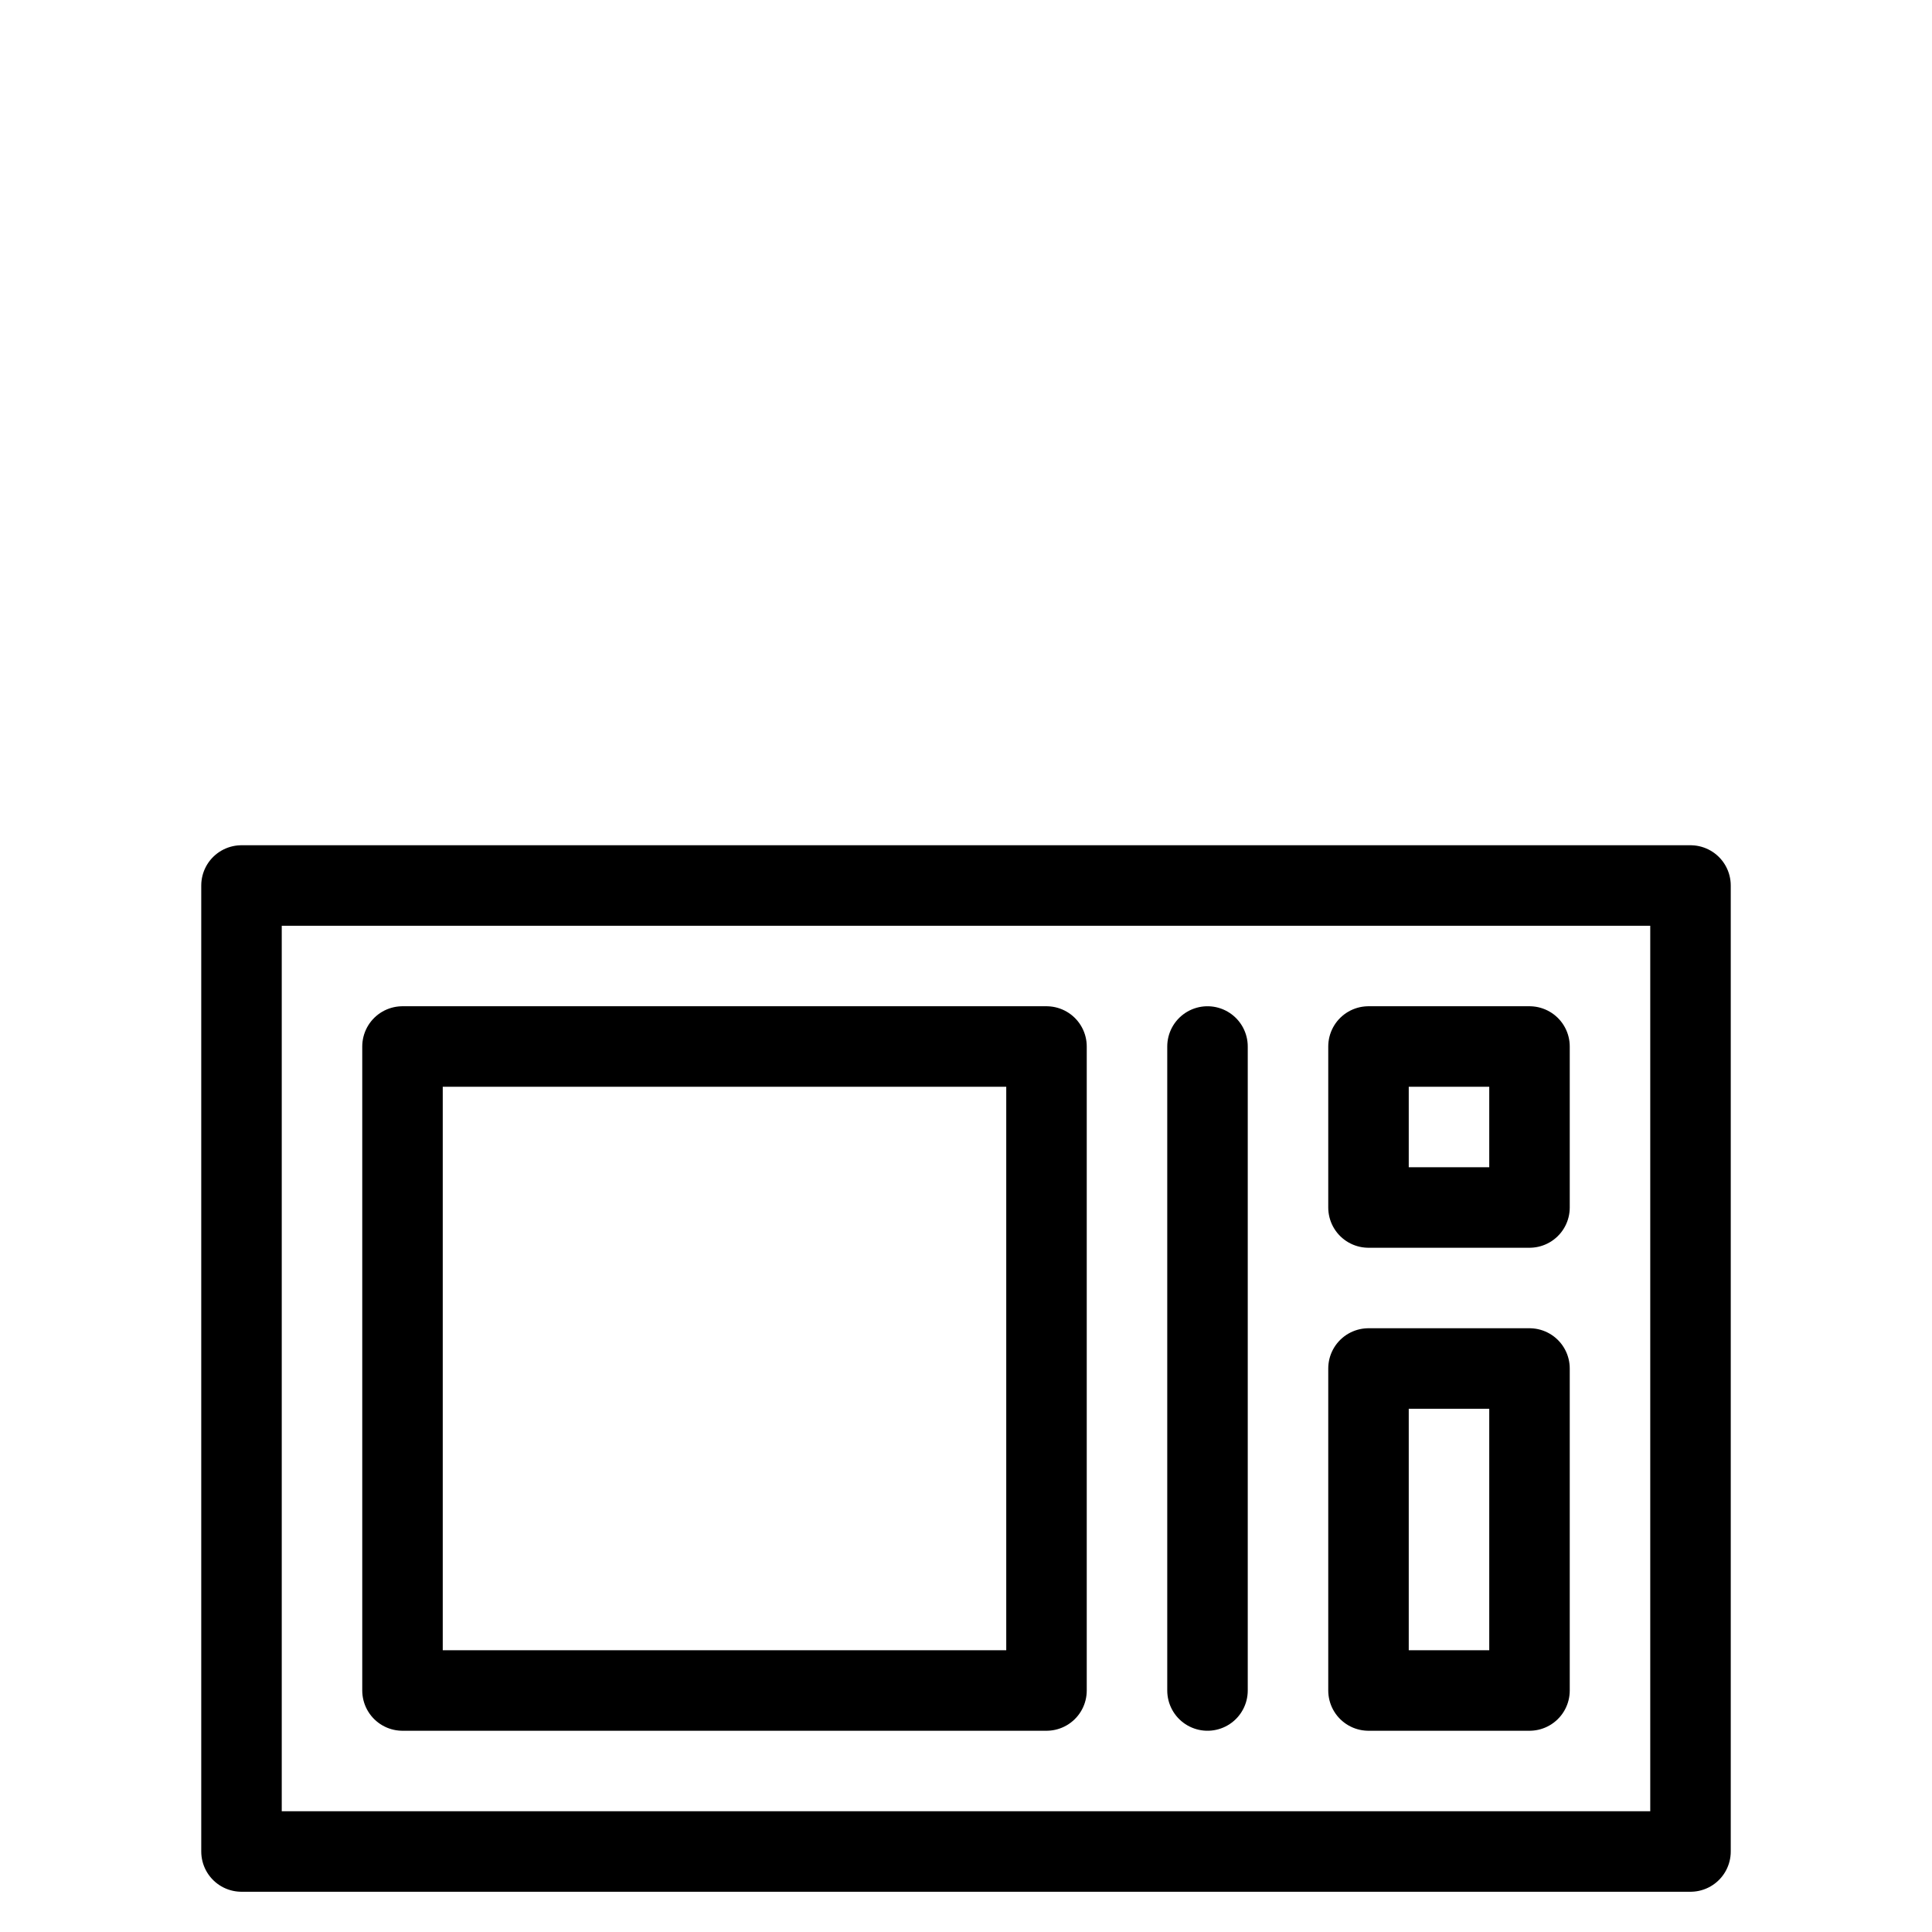 <svg xmlns="http://www.w3.org/2000/svg" width="48" height="48" viewBox="0 0 24 24" stroke-width="1" stroke="#000000" fill="none" stroke-linecap="round" stroke-linejoin="round">
    <path stroke="none" d="M0 0h24v24H0z"/>
    <rect x="3" y="11" width="18" height="12"/>
    <rect x="5" y="13" width="8" height="8"/>
    <line x1="15" y1="13" x2="15" y2="21" />
    <rect x="17" y="13" width="2" height="2"/>
    <rect x="17" y="17" width="2" height="4"/>
</svg>
